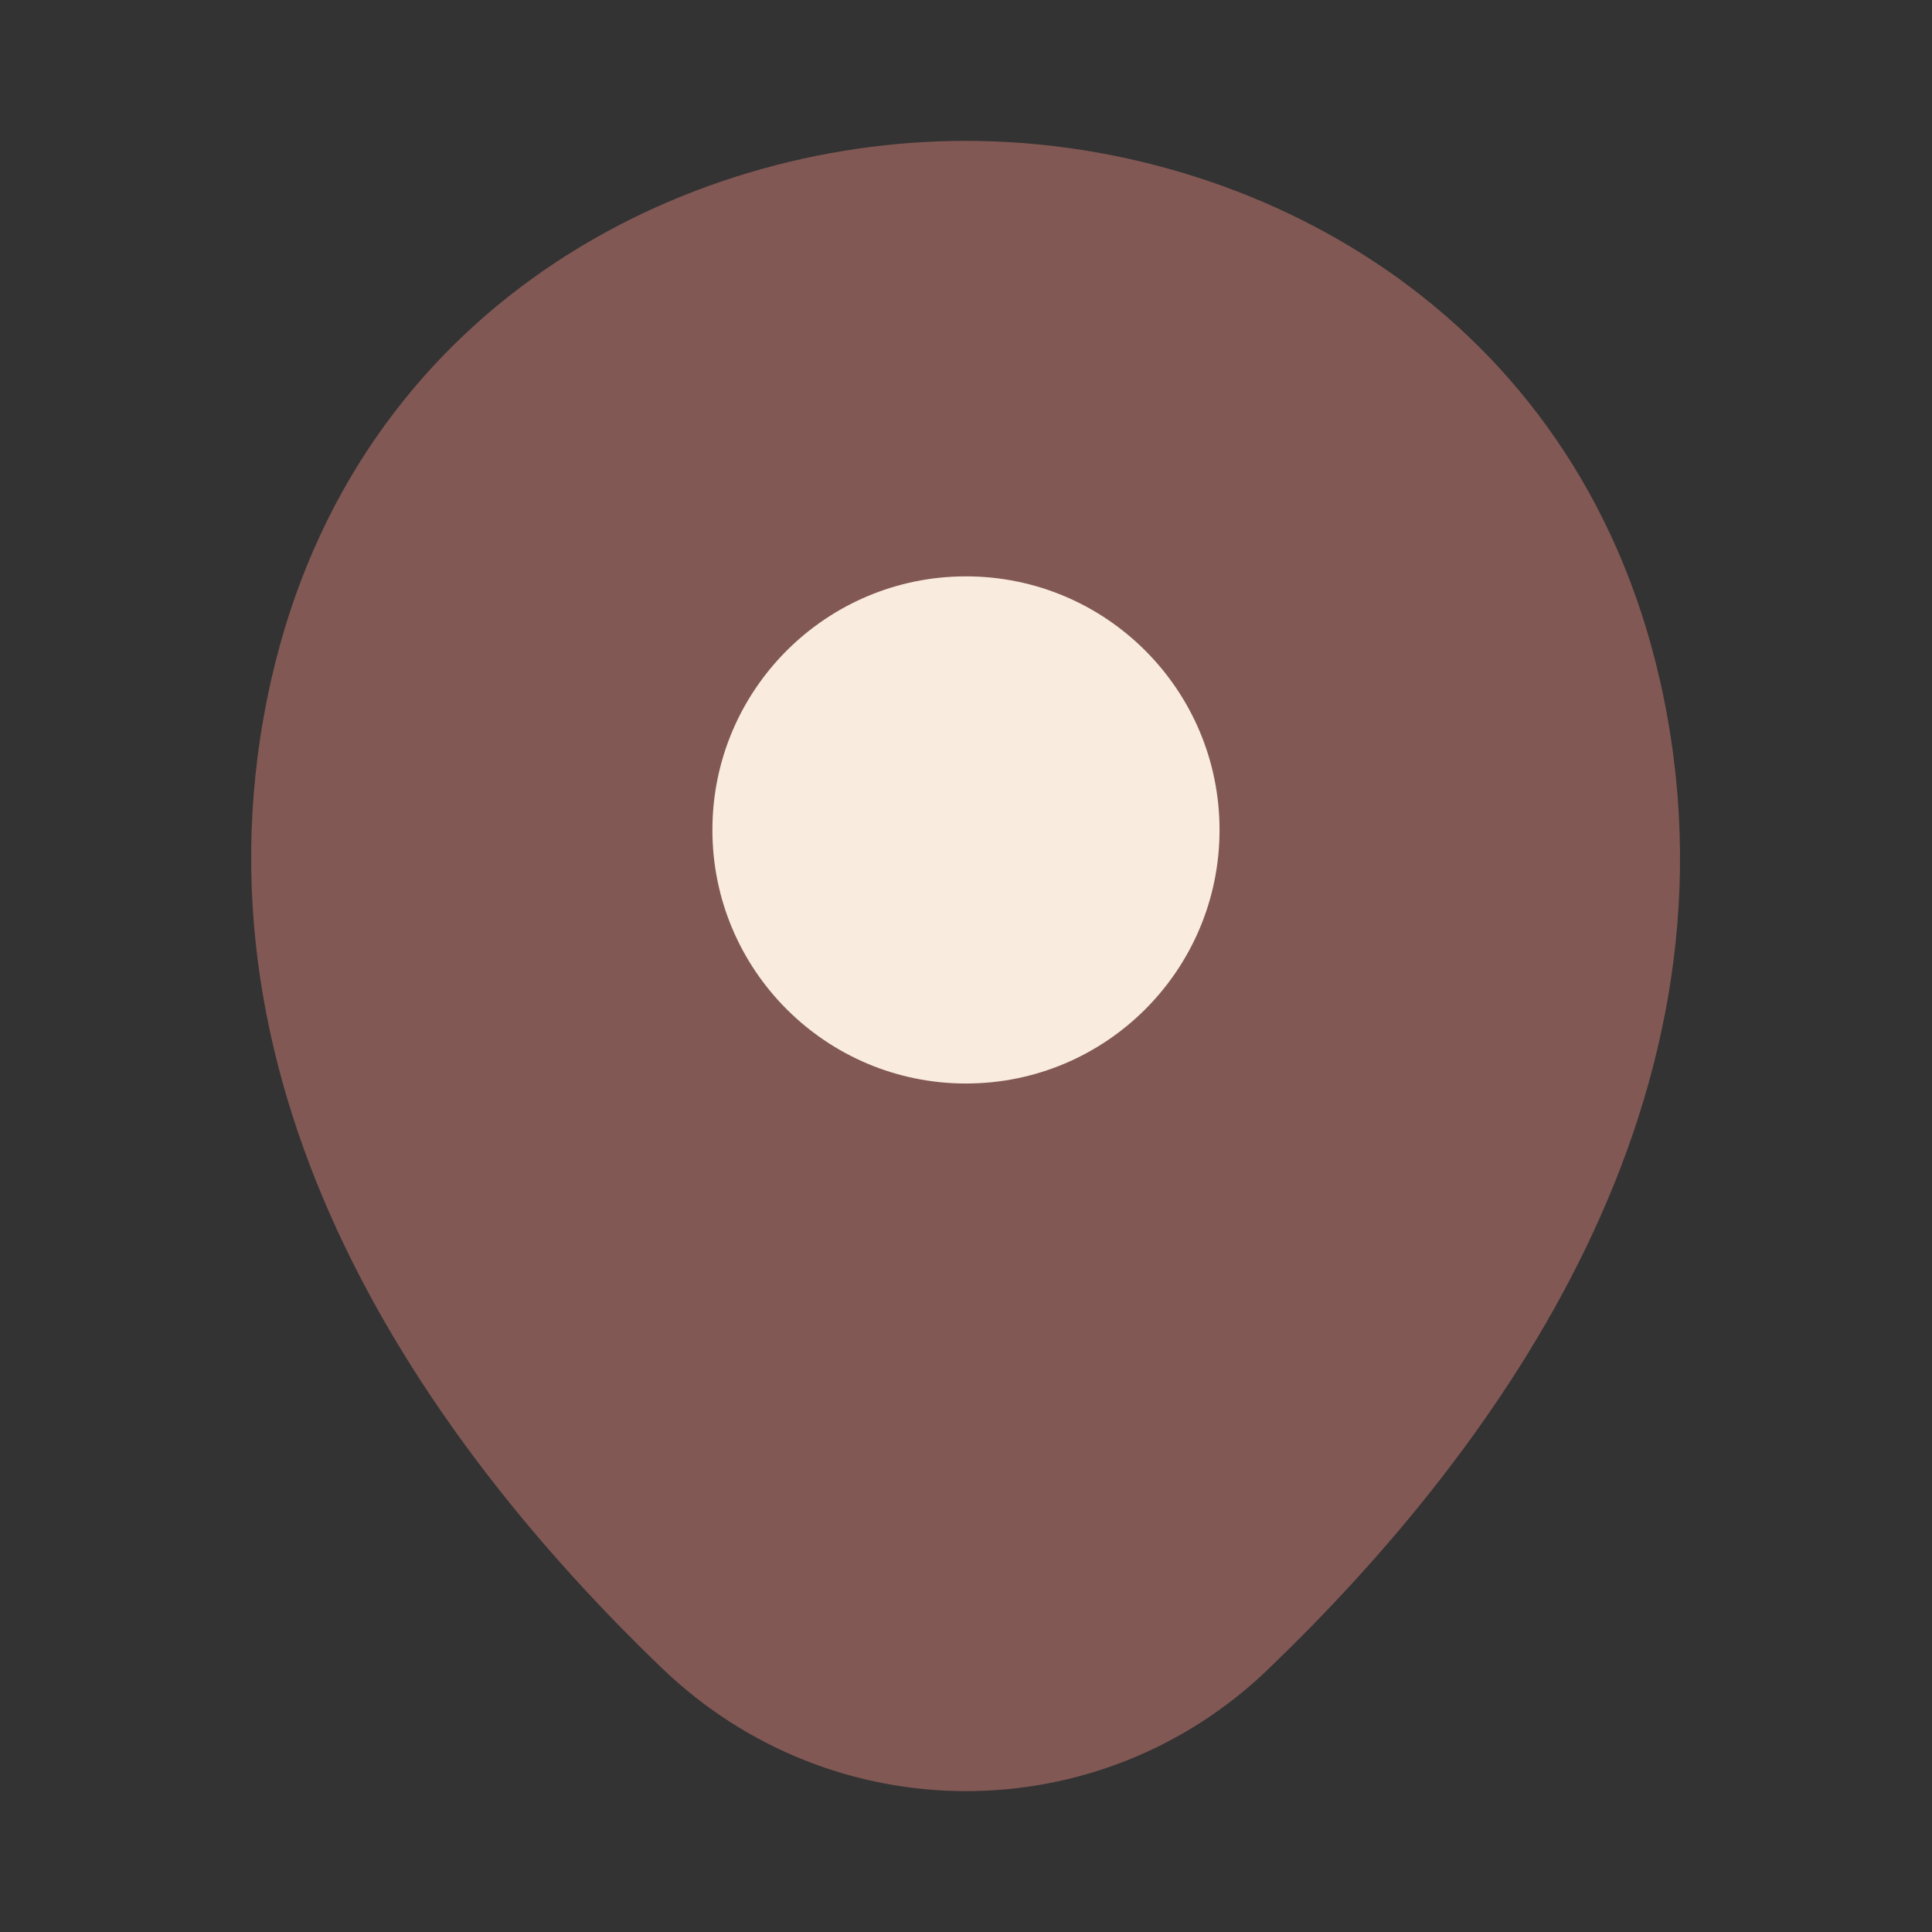 <svg xmlns="http://www.w3.org/2000/svg" width="34" height="34" viewBox="0 0 34 34" fill="none">
  <rect x="0" y="0" width="34" height="34" fill="#333333" stroke="none"/>
  <path d="M29.212 11.971C27.724 5.426 22.015 2.479 17 2.479C17 2.479 17 2.479 16.986 2.479C11.985 2.479 6.262 5.412 4.774 11.957C3.117 19.267 7.593 25.457 11.645 29.353C13.147 30.798 15.073 31.521 17 31.521C18.927 31.521 20.853 30.798 22.341 29.353C26.392 25.457 30.869 19.281 29.212 11.971Z" fill="#815854"/>
  <path d="M17 19.068C19.465 19.068 21.462 17.07 21.462 14.606C21.462 12.141 19.465 10.143 17 10.143C14.535 10.143 12.537 12.141 12.537 14.606C12.537 17.07 14.535 19.068 17 19.068Z" fill="#F9EBDE"/>
</svg>